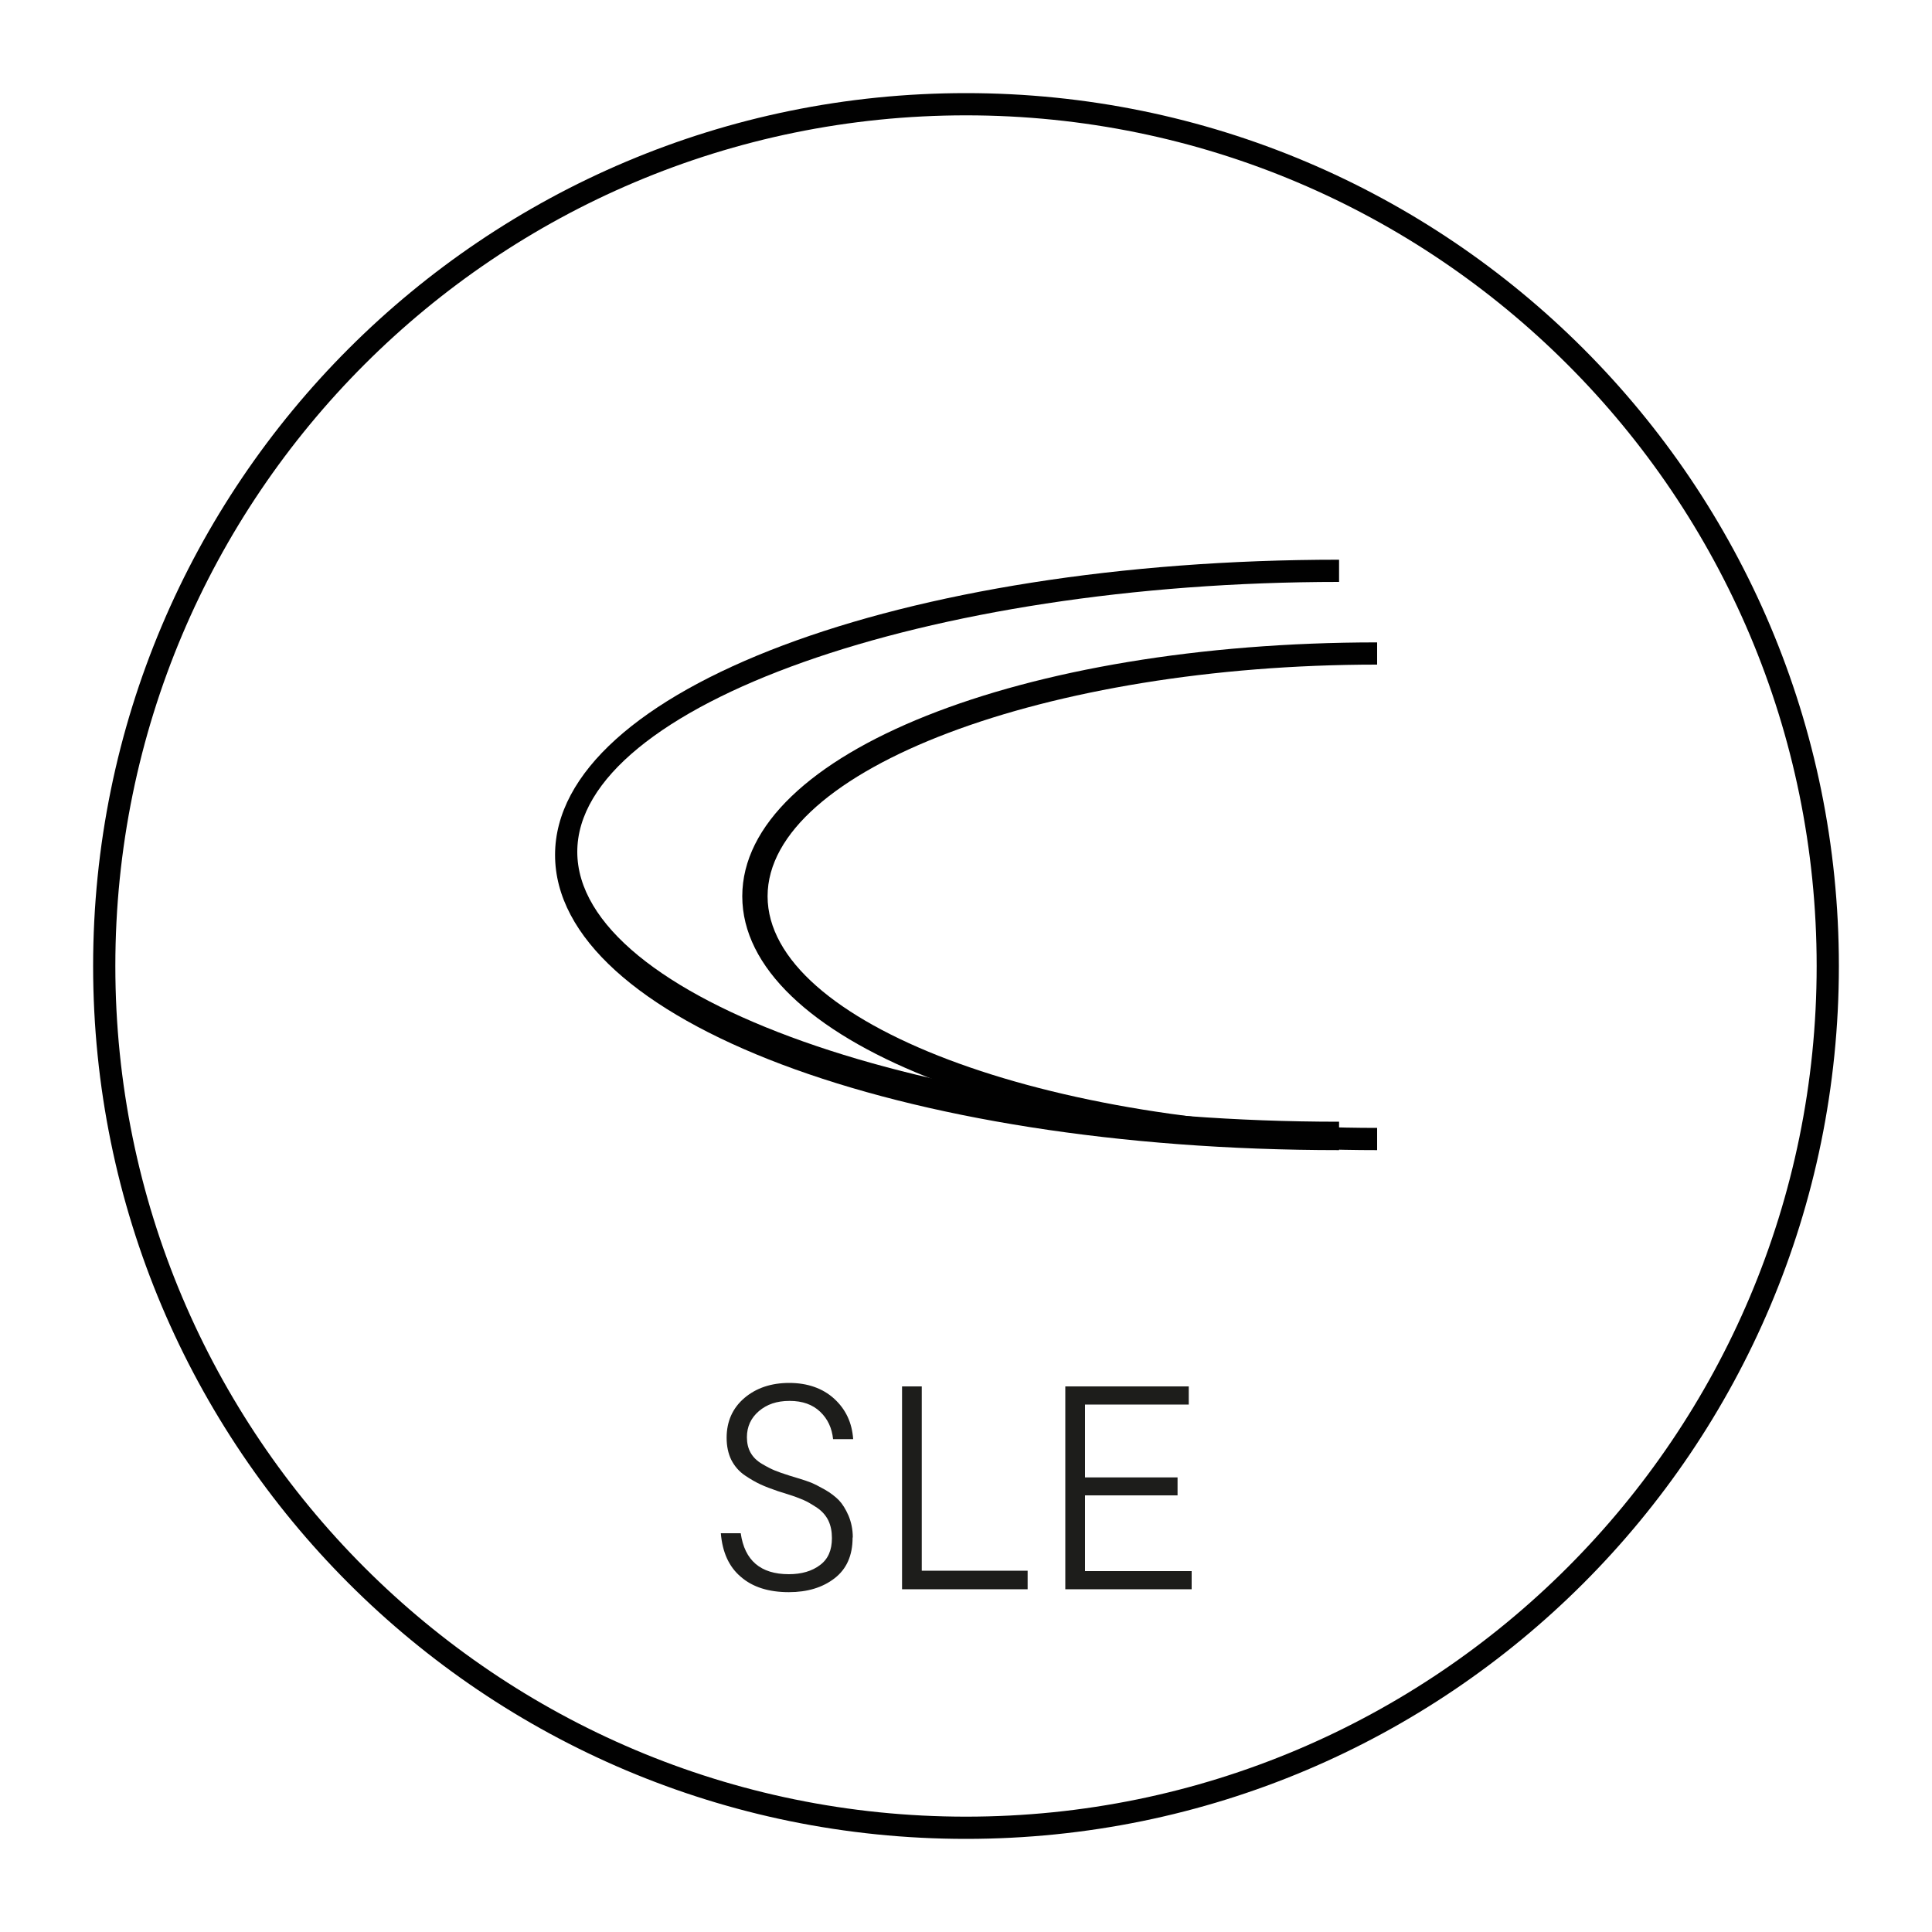 <?xml version="1.0" encoding="UTF-8"?>
<svg id="Capa_1" data-name="Capa 1" xmlns="http://www.w3.org/2000/svg" version="1.1" viewBox="0 0 100 100">
  <defs>
    <style>
      .cls-1 {
        fill: #010101;
      }

      .cls-1, .cls-2 {
        stroke-width: 0px;
      }

      .cls-2 {
        fill: #1d1d1b;
      }
    </style>
  </defs>
  <path class="cls-1" d="M50,95.18c-24.97,0-45.18-20.21-45.18-45.18S25.03,4.82,50,4.82s45.18,20.21,45.18,45.18-20.21,45.18-45.18,45.18ZM50,5.97C25.68,5.97,5.97,25.68,5.97,50s19.72,44.03,44.03,44.03,44.03-19.72,44.03-44.03S74.32,5.97,50,5.97Z"/>
  <g>
    <path class="cls-1" d="M71.28,59.53c-18.4,0-32.86-5.75-32.86-13.14s14.46-13.14,32.86-13.14v1.15c-17.09,0-31.55,5.42-31.55,11.99s14.46,11.99,31.55,11.99v1.15Z"/>
    <path class="cls-1" d="M69.31,59.53c-22.84,0-40.58-6.74-40.58-15.28s17.91-15.28,40.58-15.28v1.15c-21.36,0-39.43,6.41-39.43,13.97s18.07,13.97,39.43,13.97v1.48Z"/>
  </g>
  <g>
    <path class="cls-2" d="M44.13,79.59c0,.92-.31,1.62-.93,2.1-.62.48-1.41.72-2.37.72-1.04,0-1.87-.26-2.48-.79-.62-.52-.96-1.28-1.04-2.26h1.03c.2,1.41,1.03,2.12,2.49,2.12.66,0,1.2-.16,1.61-.47.42-.31.62-.77.62-1.4,0-.35-.06-.65-.19-.92-.13-.26-.33-.48-.58-.65-.26-.17-.49-.31-.7-.4s-.47-.19-.79-.29l-.54-.17c-.35-.12-.64-.23-.88-.34s-.51-.26-.82-.47c-.31-.21-.54-.48-.71-.81-.16-.33-.24-.71-.24-1.14,0-.85.31-1.54.92-2.06.61-.52,1.39-.78,2.32-.78s1.73.27,2.33.82c.6.55.92,1.24.98,2.09h-1.04c-.06-.58-.28-1.05-.67-1.42-.39-.37-.91-.56-1.58-.56s-1.18.18-1.59.53c-.41.35-.62.8-.62,1.35,0,.3.06.57.19.8s.32.42.59.58c.27.16.49.27.66.34.17.07.42.16.77.27l.46.14c.26.08.48.15.65.22.17.07.41.19.71.36s.54.36.73.55c.19.2.35.46.5.8.14.34.22.71.22,1.12Z"/>
    <path class="cls-2" d="M47.71,81.3h5.48v.96h-6.5v-10.5h1.02v9.54Z"/>
    <path class="cls-2" d="M56.16,81.32h5.52v.94h-6.54v-10.5h6.39v.94h-5.37v3.77h4.79v.93h-4.79v3.92Z"/>
  </g>
</svg>